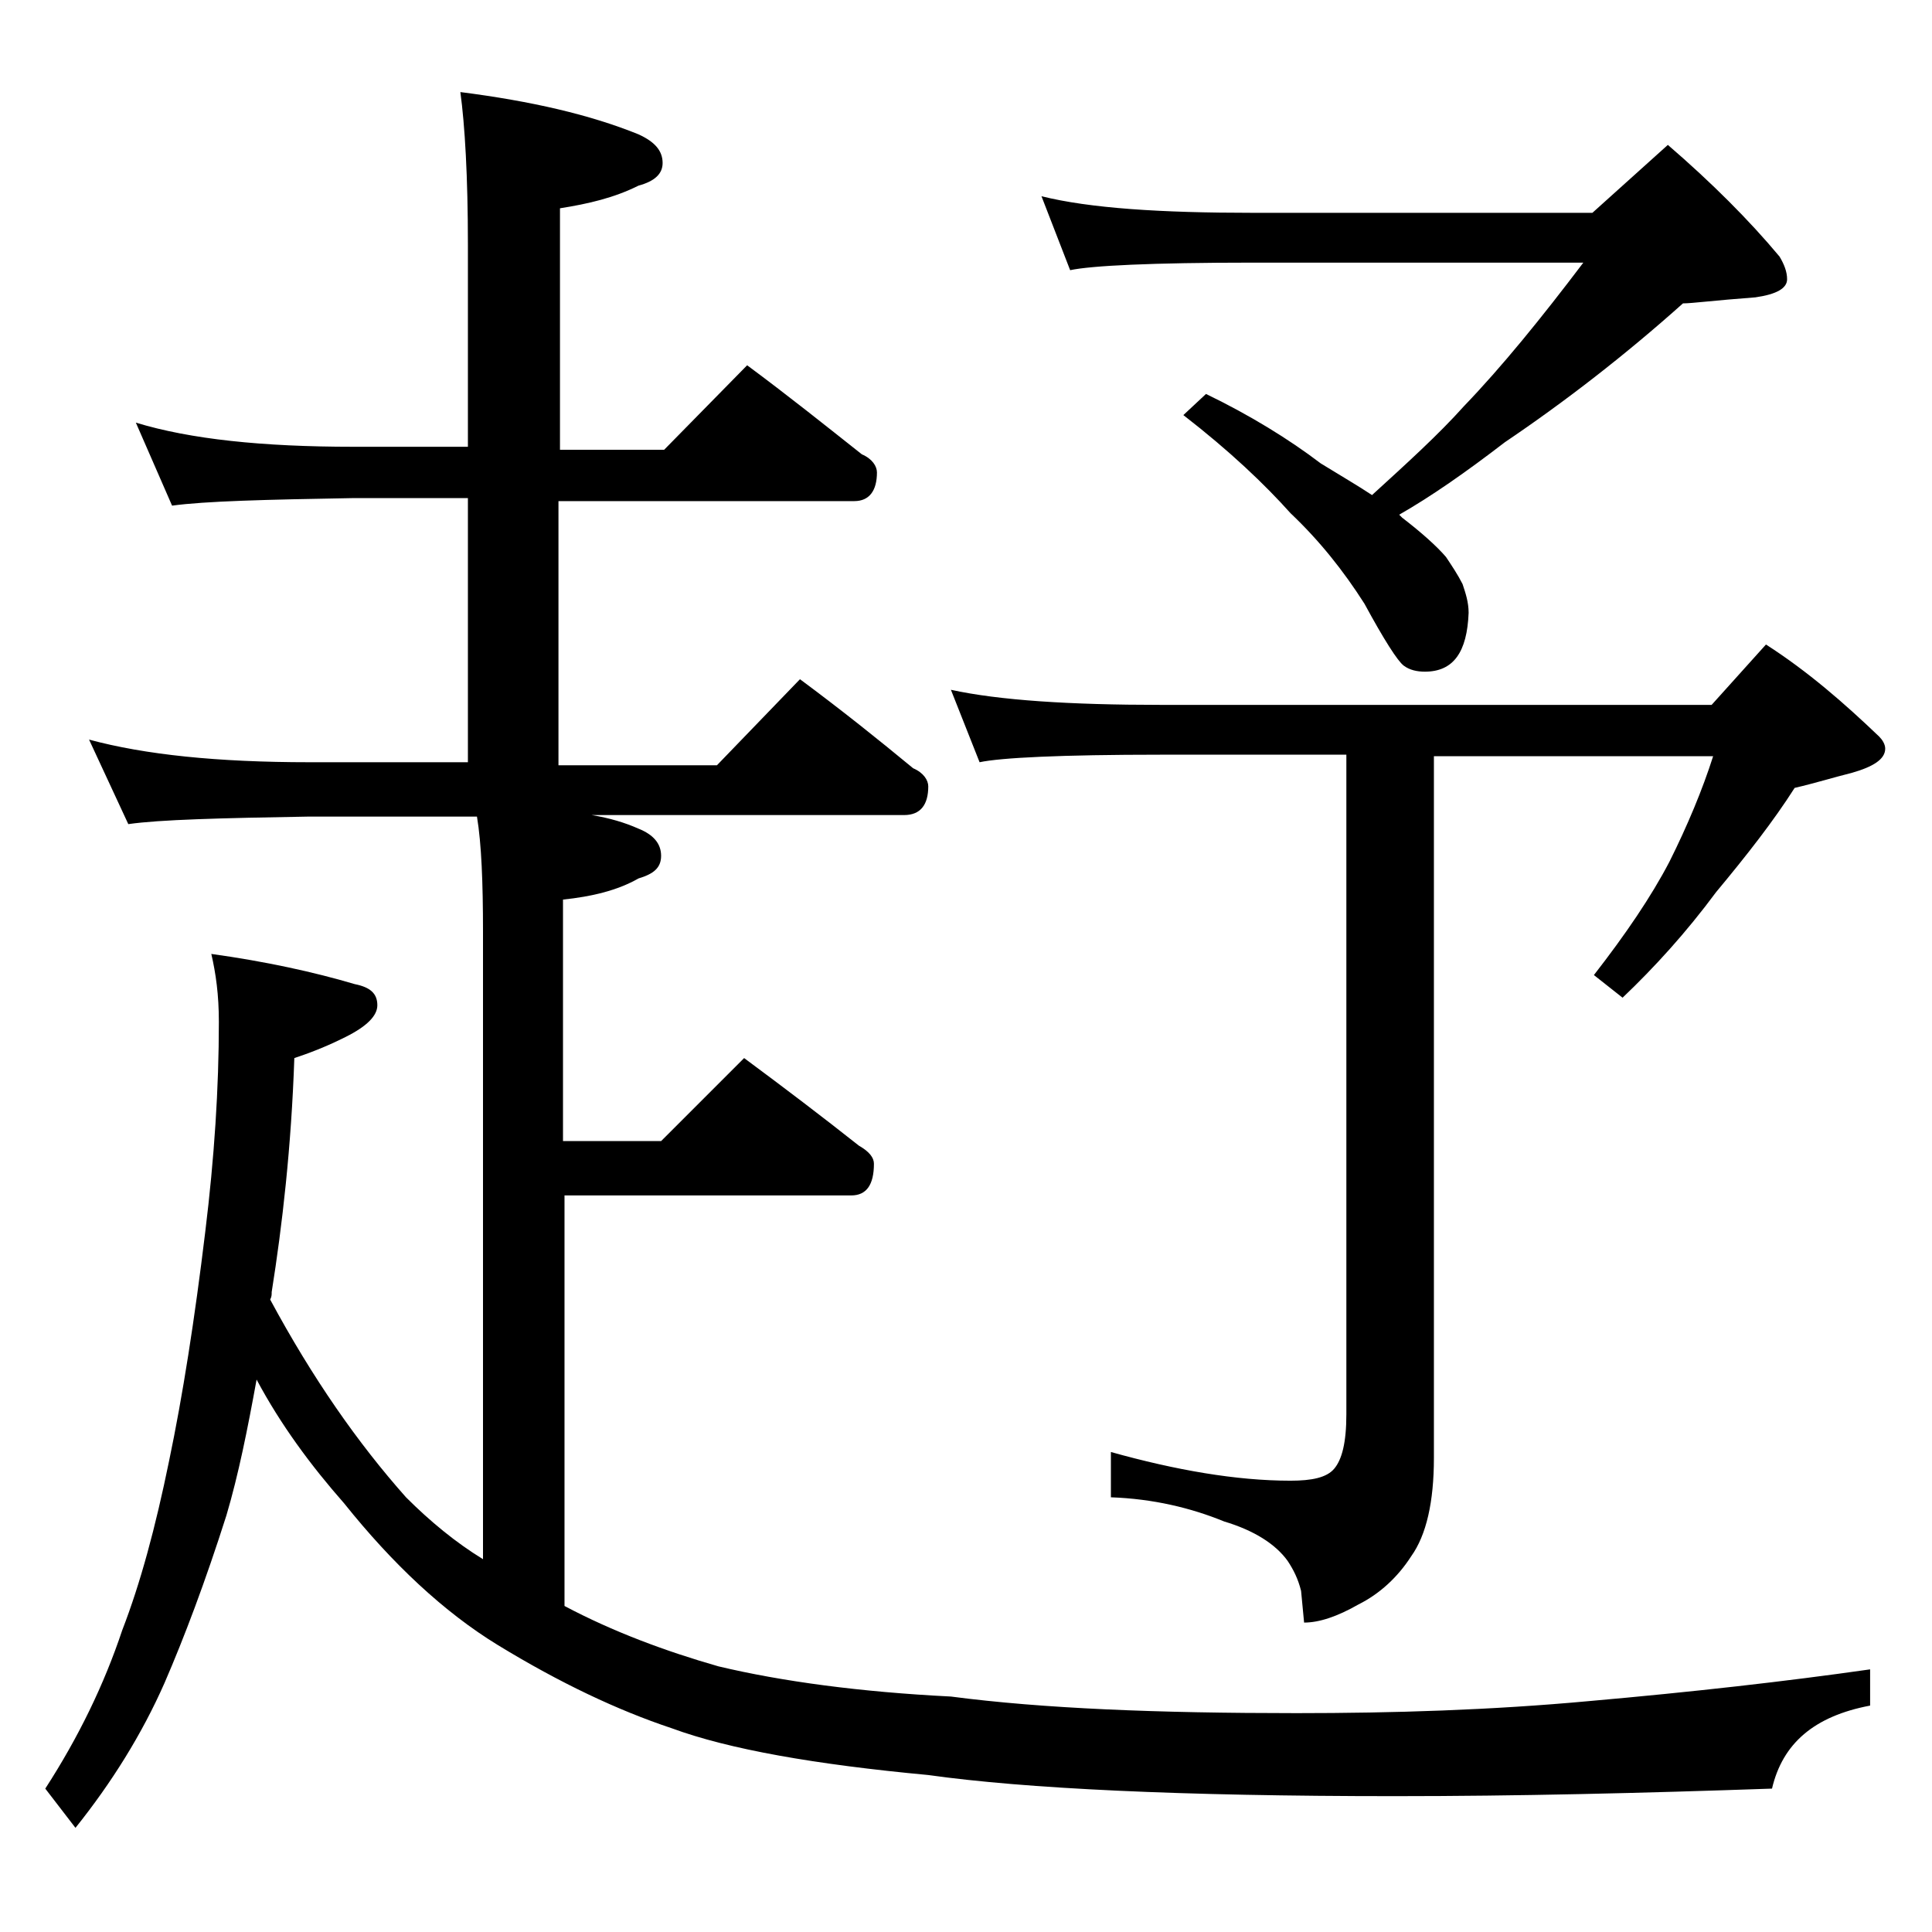 <?xml version="1.0" encoding="utf-8"?>
<!-- Generator: Adobe Illustrator 18.0.0, SVG Export Plug-In . SVG Version: 6.00 Build 0)  -->
<!DOCTYPE svg PUBLIC "-//W3C//DTD SVG 1.1//EN" "http://www.w3.org/Graphics/SVG/1.1/DTD/svg11.dtd">
<svg version="1.1" id="Layer_1" xmlns="http://www.w3.org/2000/svg" xmlns:xlink="http://www.w3.org/1999/xlink" x="0px" y="0px"
	 viewBox="0 0 128 128" enable-background="new 0 0 128 128" xml:space="preserve">
<path d="M9,28c3.6,1.1,8.4,1.6,14.4,1.6H31V16.2c0-4.5-0.2-7.9-0.5-10.1c4.7,0.6,8.6,1.5,11.8,2.8c1.1,0.5,1.6,1.1,1.6,1.9
	c0,0.7-0.5,1.2-1.6,1.5c-1.6,0.8-3.3,1.2-5.2,1.5v16h6.9l5.5-5.6c2.7,2,5.2,4,7.6,5.9c0.7,0.3,1,0.8,1,1.2c0,1.2-0.5,1.9-1.5,1.9H37
	v17.5h10.5L53,45c2.7,2,5.2,4,7.5,5.9c0.7,0.3,1,0.8,1,1.2c0,1.2-0.5,1.9-1.6,1.9H39.2c1.2,0.2,2.2,0.5,3.1,0.9c1,0.4,1.5,1,1.5,1.8
	s-0.5,1.2-1.5,1.5c-1.4,0.8-3.1,1.2-5,1.4v16h6.5l5.5-5.5c2.7,2,5.2,3.9,7.6,5.8c0.7,0.4,1,0.8,1,1.2c0,1.4-0.5,2.1-1.5,2.1H37.4
	v27.2c3.2,1.7,6.7,3,10.2,4c4.2,1,9.4,1.7,15.4,2c6.1,0.8,13.7,1.1,22.9,1.1c6.4,0,12.9-0.2,19.4-0.8c6.8-0.6,13-1.3,18.6-2.1v2.4
	c-3.7,0.7-5.8,2.5-6.5,5.5c-8.6,0.3-16.9,0.5-25,0.5c-14.2,0-24.5-0.5-30.9-1.4c-7.5-0.7-13.2-1.7-17-3.1c-3.6-1.2-7.4-3-11.5-5.5
	c-3.6-2.2-7-5.4-10.2-9.4c-2.2-2.5-4.2-5.2-5.8-8.2c-0.6,3.3-1.2,6.3-2,9c-1.4,4.4-2.8,8.1-4.1,11.1c-1.5,3.4-3.5,6.6-5.9,9.6
	l-2-2.6c2.2-3.4,3.9-6.9,5.1-10.5c1.2-3.1,2.2-6.8,3.1-11.2c0.9-4.3,1.7-9.4,2.4-15.2c0.6-4.9,0.9-9.5,0.9-13.9
	c0-1.8-0.2-3.2-0.5-4.5c3.6,0.5,6.8,1.2,9.5,2c1,0.2,1.5,0.6,1.5,1.4c0,0.7-0.7,1.4-2.1,2.1c-1.4,0.7-2.5,1.1-3.4,1.4
	c-0.2,5.9-0.8,11.1-1.5,15.5c0,0.2,0,0.3-0.1,0.5c2.8,5.2,5.8,9.5,9,13.1c1.6,1.6,3.3,3,5.1,4.1V61.7c0-3.2-0.1-5.8-0.4-7.6H20.5
	c-5.9,0.1-9.9,0.2-12,0.5L5.9,49c3.7,1,8.5,1.5,14.6,1.5H31V33h-7.6c-5.8,0.1-9.8,0.2-12,0.5L9,28z M63,45.7c3.2,0.7,7.9,1,13.9,1
	h36.5l3.6-4c2.8,1.8,5.2,3.9,7.5,6.1c0.2,0.2,0.4,0.5,0.4,0.8c0,0.7-0.8,1.2-2.2,1.6c-1.2,0.3-2.5,0.7-3.8,1
	c-1.4,2.2-3.2,4.5-5.2,6.9c-2,2.7-4.1,5-6.2,7l-1.9-1.5c2.1-2.7,3.8-5.2,5-7.5c1.2-2.4,2.2-4.8,2.9-7H95v46.5c0,2.9-0.5,5.1-1.5,6.5
	c-0.9,1.4-2.1,2.5-3.5,3.2c-1.4,0.8-2.6,1.2-3.6,1.2l-0.2-2.1c-0.2-0.8-0.5-1.4-0.9-2c-0.8-1.1-2.2-2-4.2-2.6
	c-2.2-0.9-4.7-1.5-7.5-1.6v-3c4.3,1.2,8.3,1.9,11.9,1.9c1.4,0,2.4-0.2,2.9-0.8s0.8-1.7,0.8-3.6V50H76.9c-6.6,0-10.6,0.2-12,0.5
	L63,45.7z M69,13c3.2,0.8,7.9,1.1,14,1.1h22.5l5-4.5c2.9,2.5,5.4,5,7.4,7.4c0.3,0.5,0.5,1,0.5,1.5c0,0.6-0.7,1-2.1,1.2
	c-2.7,0.2-4.2,0.4-4.8,0.4c-3.8,3.4-7.8,6.5-11.8,9.2c-2.6,2-4.9,3.6-7,4.8c0.1,0.1,0.2,0.2,0.2,0.2c1.3,1,2.3,1.9,2.9,2.6
	c0.4,0.6,0.8,1.2,1.1,1.8c0.2,0.6,0.4,1.2,0.4,1.9c-0.1,2.6-1,3.9-2.9,3.9c-0.5,0-1-0.1-1.4-0.4c-0.4-0.3-1.3-1.7-2.6-4.1
	c-1.4-2.2-3-4.2-4.9-6c-1.7-1.9-4-4.1-7.1-6.5l1.5-1.4c2.9,1.4,5.5,3,7.6,4.6c1.3,0.8,2.5,1.5,3.4,2.1c2.3-2.1,4.4-4,6.1-5.9
	c2.5-2.6,5.1-5.8,7.9-9.5H83c-6.7,0-10.7,0.2-12.1,0.5L69,13z"/>
</svg>
